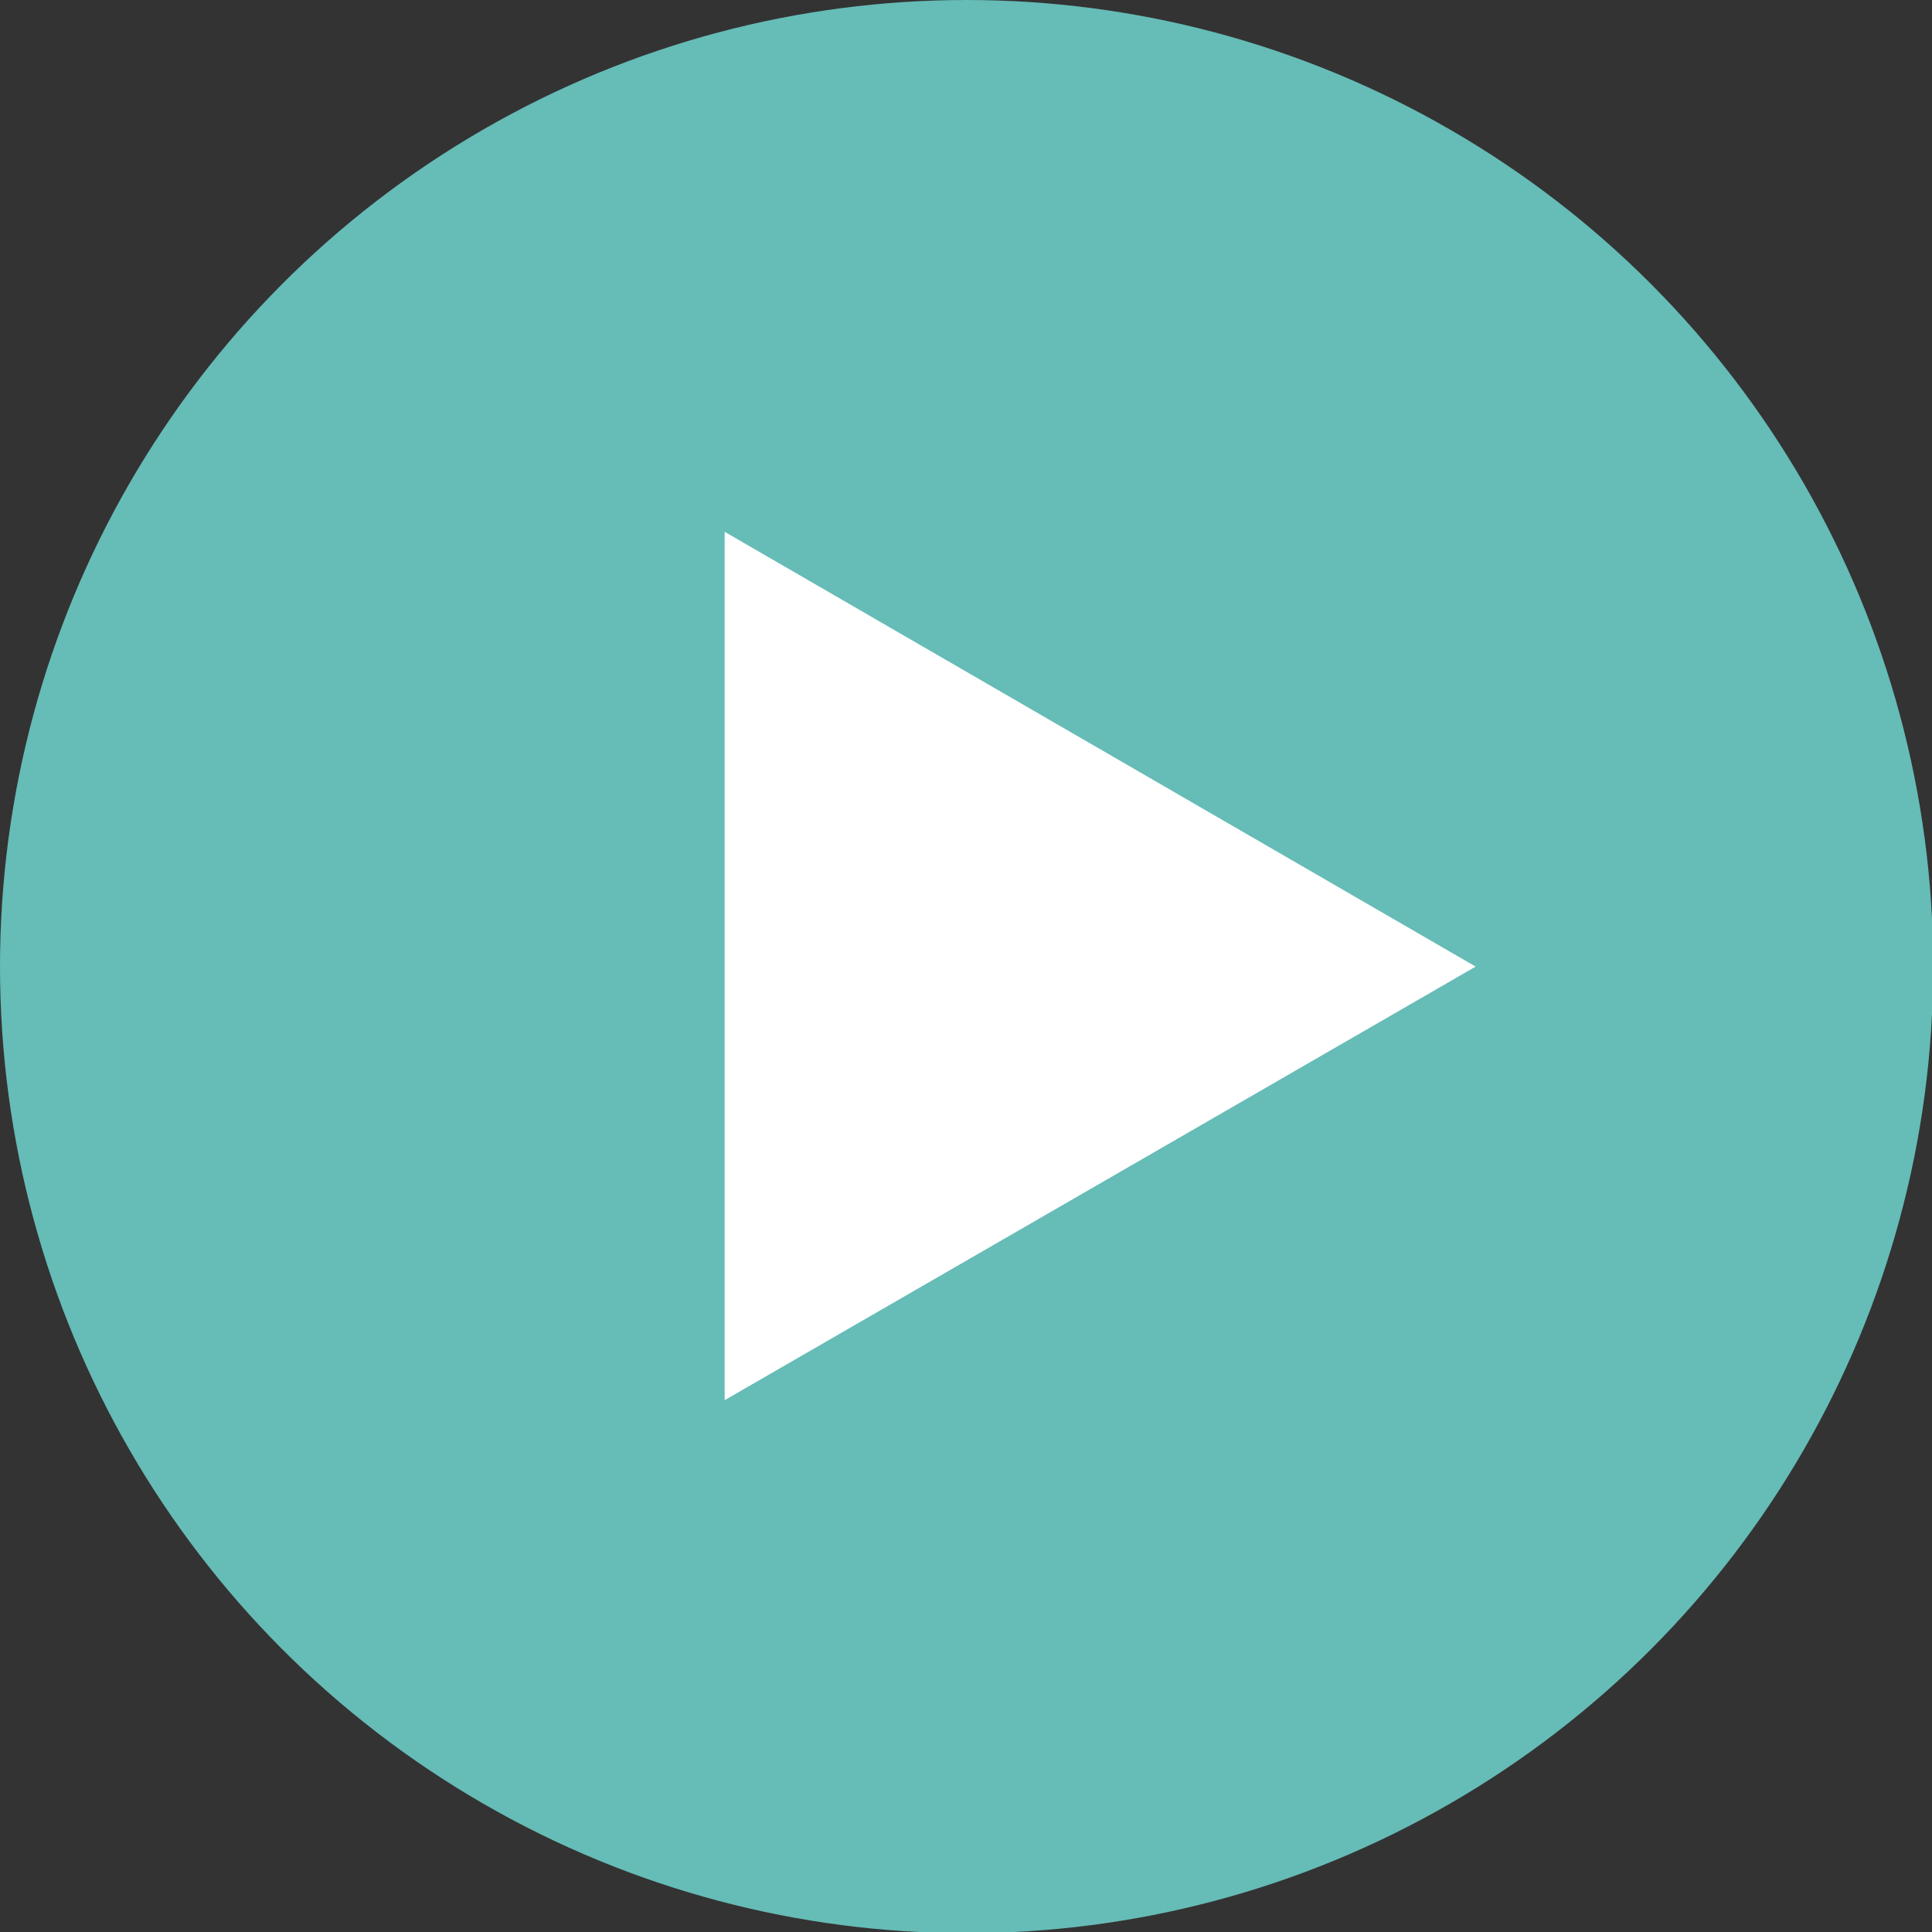 <svg xmlns="http://www.w3.org/2000/svg" viewBox="0 0 16.13 16.13"><rect x="0" y="0" width="16.13" height="16.13" fill="#333333" stroke="none"/><defs><style>.cls-1{fill:#66bcb7;}.cls-2{fill:#fff;}</style></defs><title>arrow_footer</title><g id="レイヤー_2" data-name="レイヤー 2"><g id="フッター"><circle class="cls-1" cx="8.07" cy="8.07" r="8.07"/><polygon class="cls-2" points="12.32 8.07 6.05 4.44 6.05 11.69 12.32 8.07"/></g></g></svg>